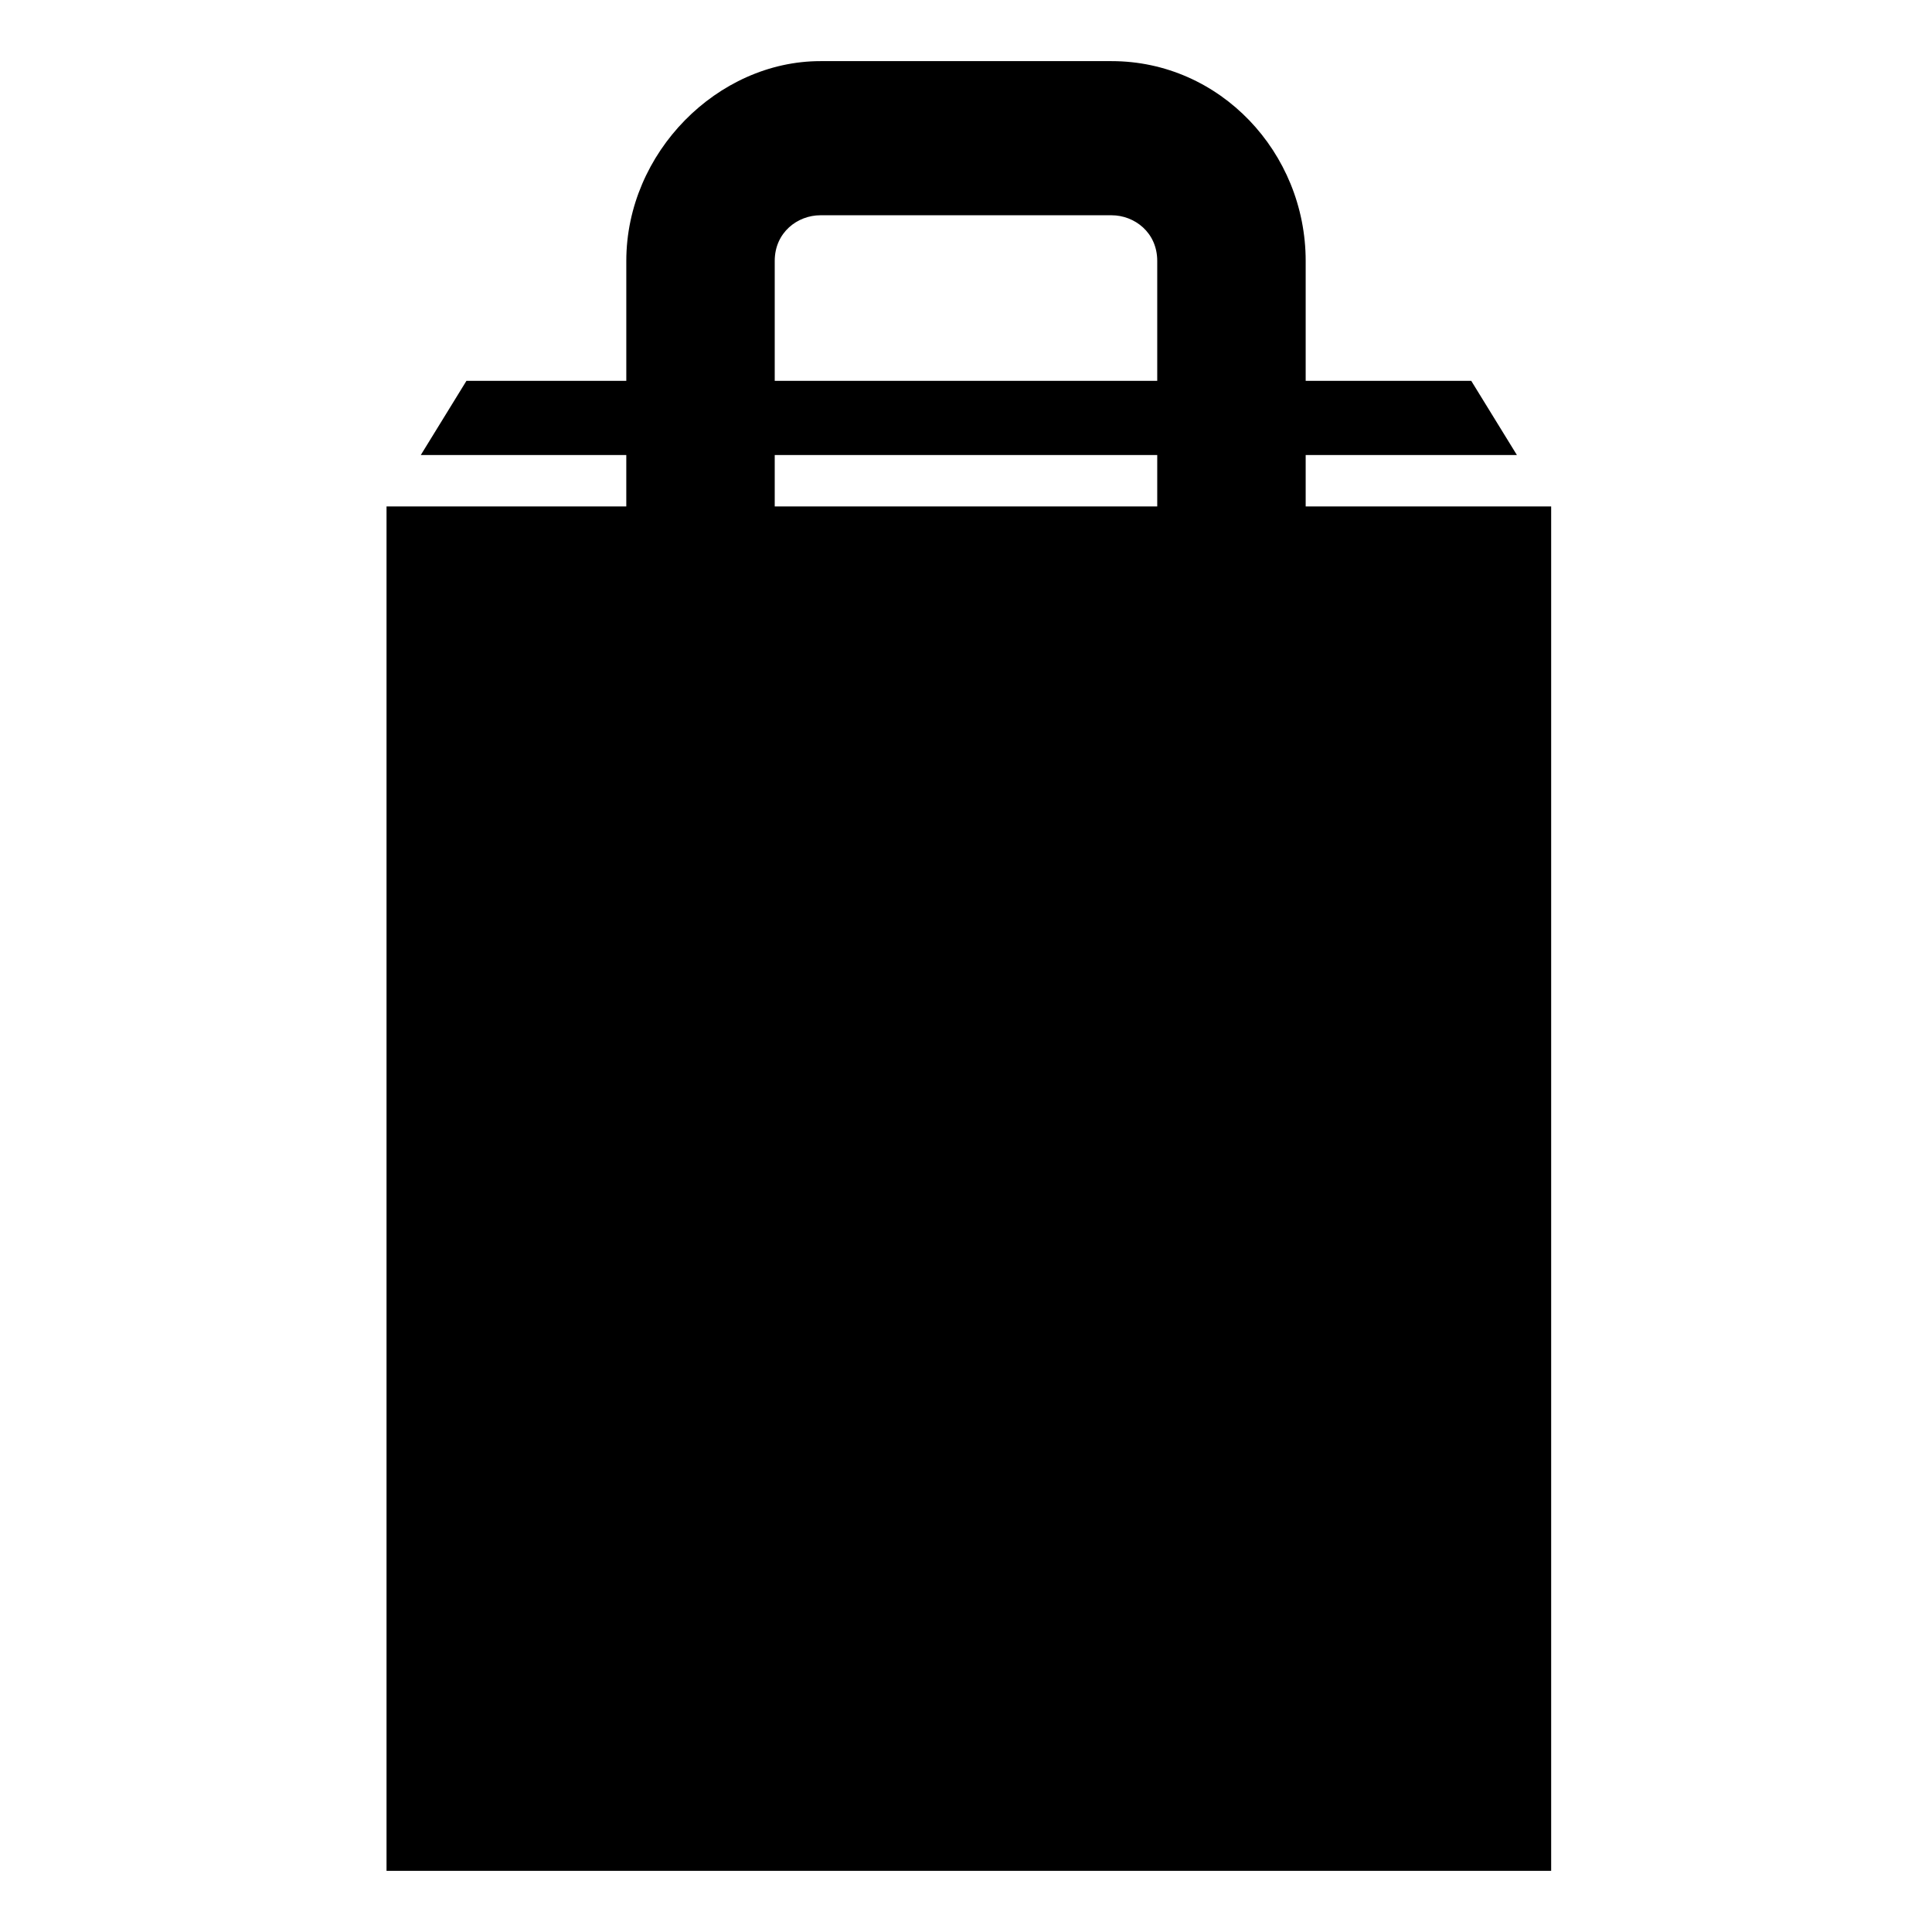 <?xml version="1.0" encoding="UTF-8"?>
<!-- Uploaded to: ICON Repo, www.svgrepo.com, Generator: ICON Repo Mixer Tools -->
<svg fill="#000000" width="800px" height="800px" version="1.1" viewBox="144 144 512 512" xmlns="http://www.w3.org/2000/svg">
 <path d="m246.43 278.21h63.543v-13.617h-54.465l12.105-19.668h42.363v-31.773c0-28.746 24.207-52.953 51.441-52.953h77.16c28.746 0 51.441 24.207 51.441 52.953v31.773h43.875l12.105 19.668h-55.98v13.617h65.055v361.59h-308.64v-361.59zm102.88-33.285h101.37v-31.773c0-7.566-6.051-12.105-12.105-12.105h-77.16c-6.051 0-12.105 4.539-12.105 12.105v31.773zm101.37 19.668h-101.37v13.617h101.37z" fill-rule="evenodd"/>
</svg>